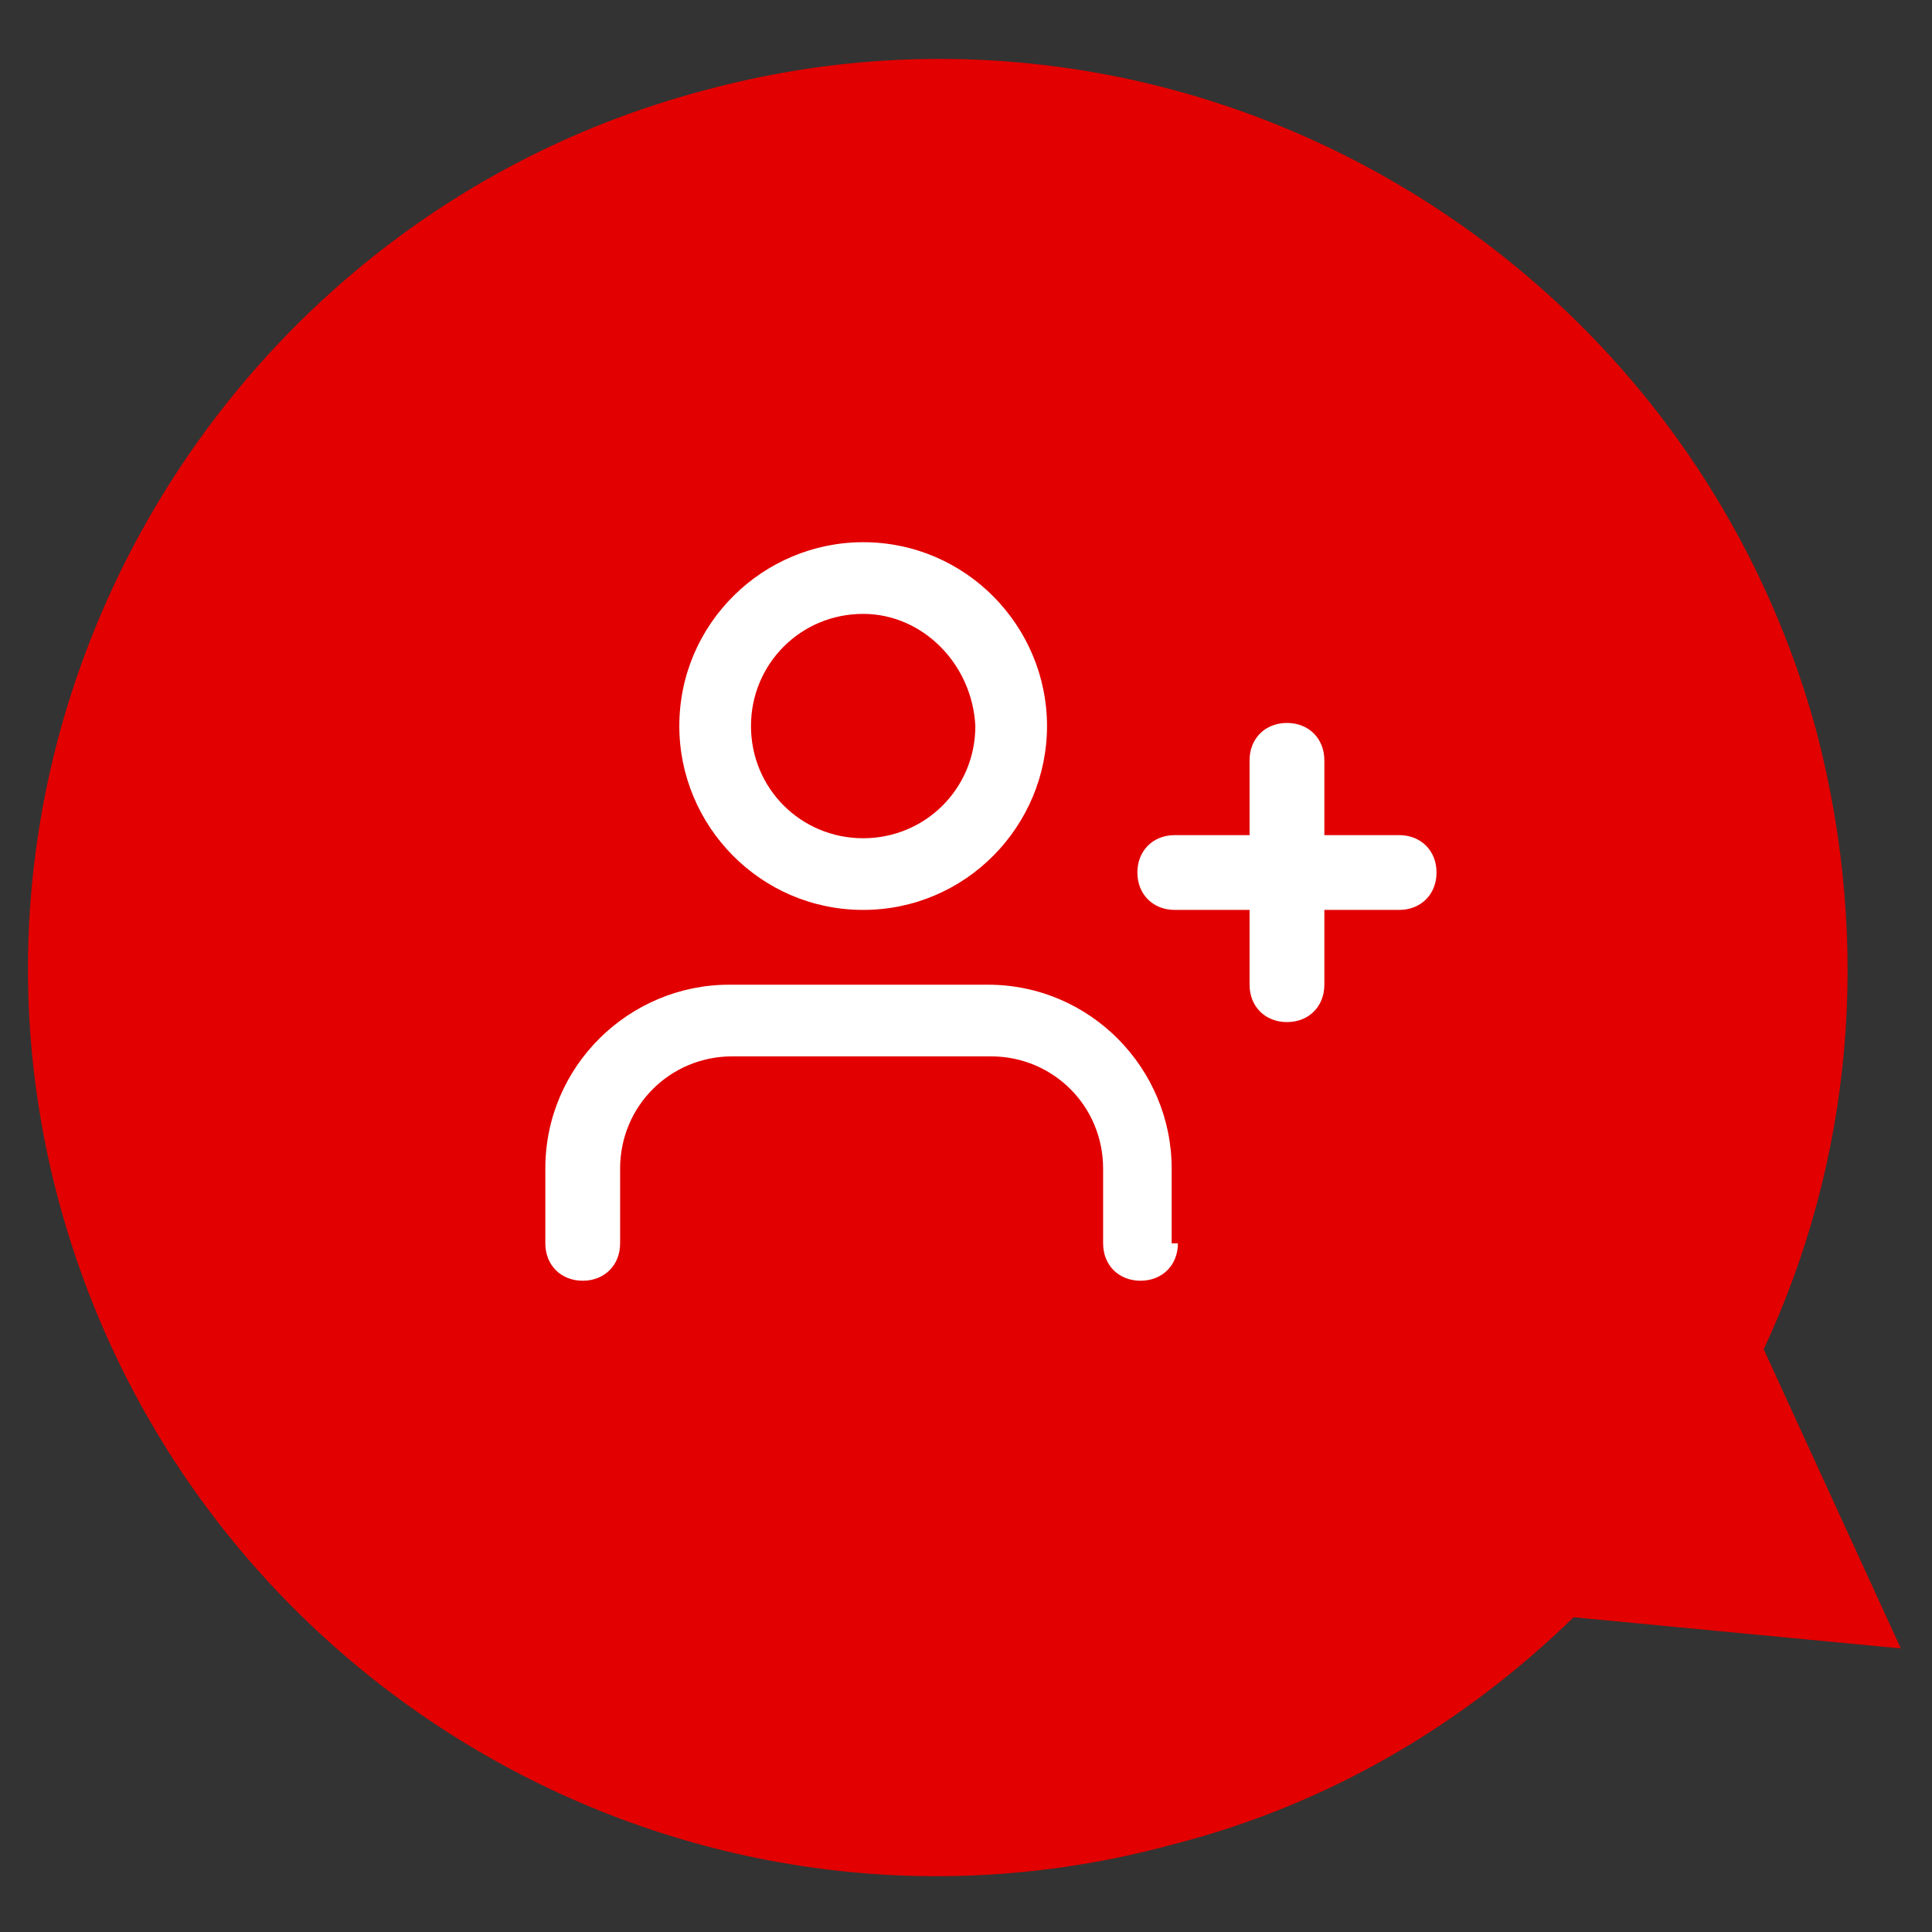<?xml version="1.0" encoding="utf-8"?>
<!-- Generator: Adobe Illustrator 23.0.0, SVG Export Plug-In . SVG Version: 6.00 Build 0)  -->
<svg version="1.1" id="Layer_1" xmlns="http://www.w3.org/2000/svg" xmlns:xlink="http://www.w3.org/1999/xlink" x="0px" y="0px"
	 viewBox="0 0 62 62" style="enable-background:new 0 0 62 62;" xml:space="preserve">
<rect x="0" y="0" width="62" height="62" fill="#333333" stroke="none"/>
<style type="text/css">
	.st0{fill-rule:evenodd;clip-rule:evenodd;fill:#E20000;}
	.st1{fill-rule:evenodd;clip-rule:evenodd;fill:#FFFFFF;}
</style>
<g transform="translate(855, 122)">
	<path class="st0" d="M-832.4-119.1c15.5-4.2,31.5,5.1,35.7,20.6c1.8,6.9,1.1,13.8-1.7,19.8l4.4,9.6l-10.5-1
		c-3.5,3.4-7.8,6-12.9,7.3c-15.5,4.2-31.5-5.1-35.7-20.6S-847.9-115-832.4-119.1z"/>
	<path class="st1" d="M-810.1-92.8h-2.4v2.4c0,0.7-0.5,1.2-1.2,1.2c-0.7,0-1.2-0.5-1.2-1.2v-2.4h-2.4c-0.7,0-1.2-0.5-1.2-1.2
		c0-0.7,0.5-1.2,1.2-1.2h2.4v-2.4c0-0.7,0.5-1.2,1.2-1.2c0.7,0,1.2,0.5,1.2,1.2v2.4h2.4c0.7,0,1.2,0.5,1.2,1.2
		C-808.9-93.3-809.4-92.8-810.1-92.8z M-817.2-82.1c0,0.7-0.5,1.2-1.2,1.2c-0.7,0-1.2-0.5-1.2-1.2v-2.4c0-2-1.6-3.6-3.6-3.6h-8.3
		c-2,0-3.6,1.6-3.6,3.6v2.4c0,0.7-0.5,1.2-1.2,1.2c-0.7,0-1.2-0.5-1.2-1.2v-2.4c0-3.3,2.7-5.9,5.9-5.9h8.3c3.3,0,5.9,2.7,5.9,5.9
		V-82.1z M-827.3-92.8c-3.3,0-5.9-2.7-5.9-5.9c0-3.3,2.7-5.9,5.9-5.9c3.3,0,5.9,2.7,5.9,5.9C-821.4-95.5-824-92.8-827.3-92.8z
		 M-827.3-102.3c-2,0-3.6,1.6-3.6,3.6c0,2,1.6,3.6,3.6,3.6c2,0,3.6-1.6,3.6-3.6C-823.8-100.7-825.4-102.3-827.3-102.3z"/>
</g>
</svg>
